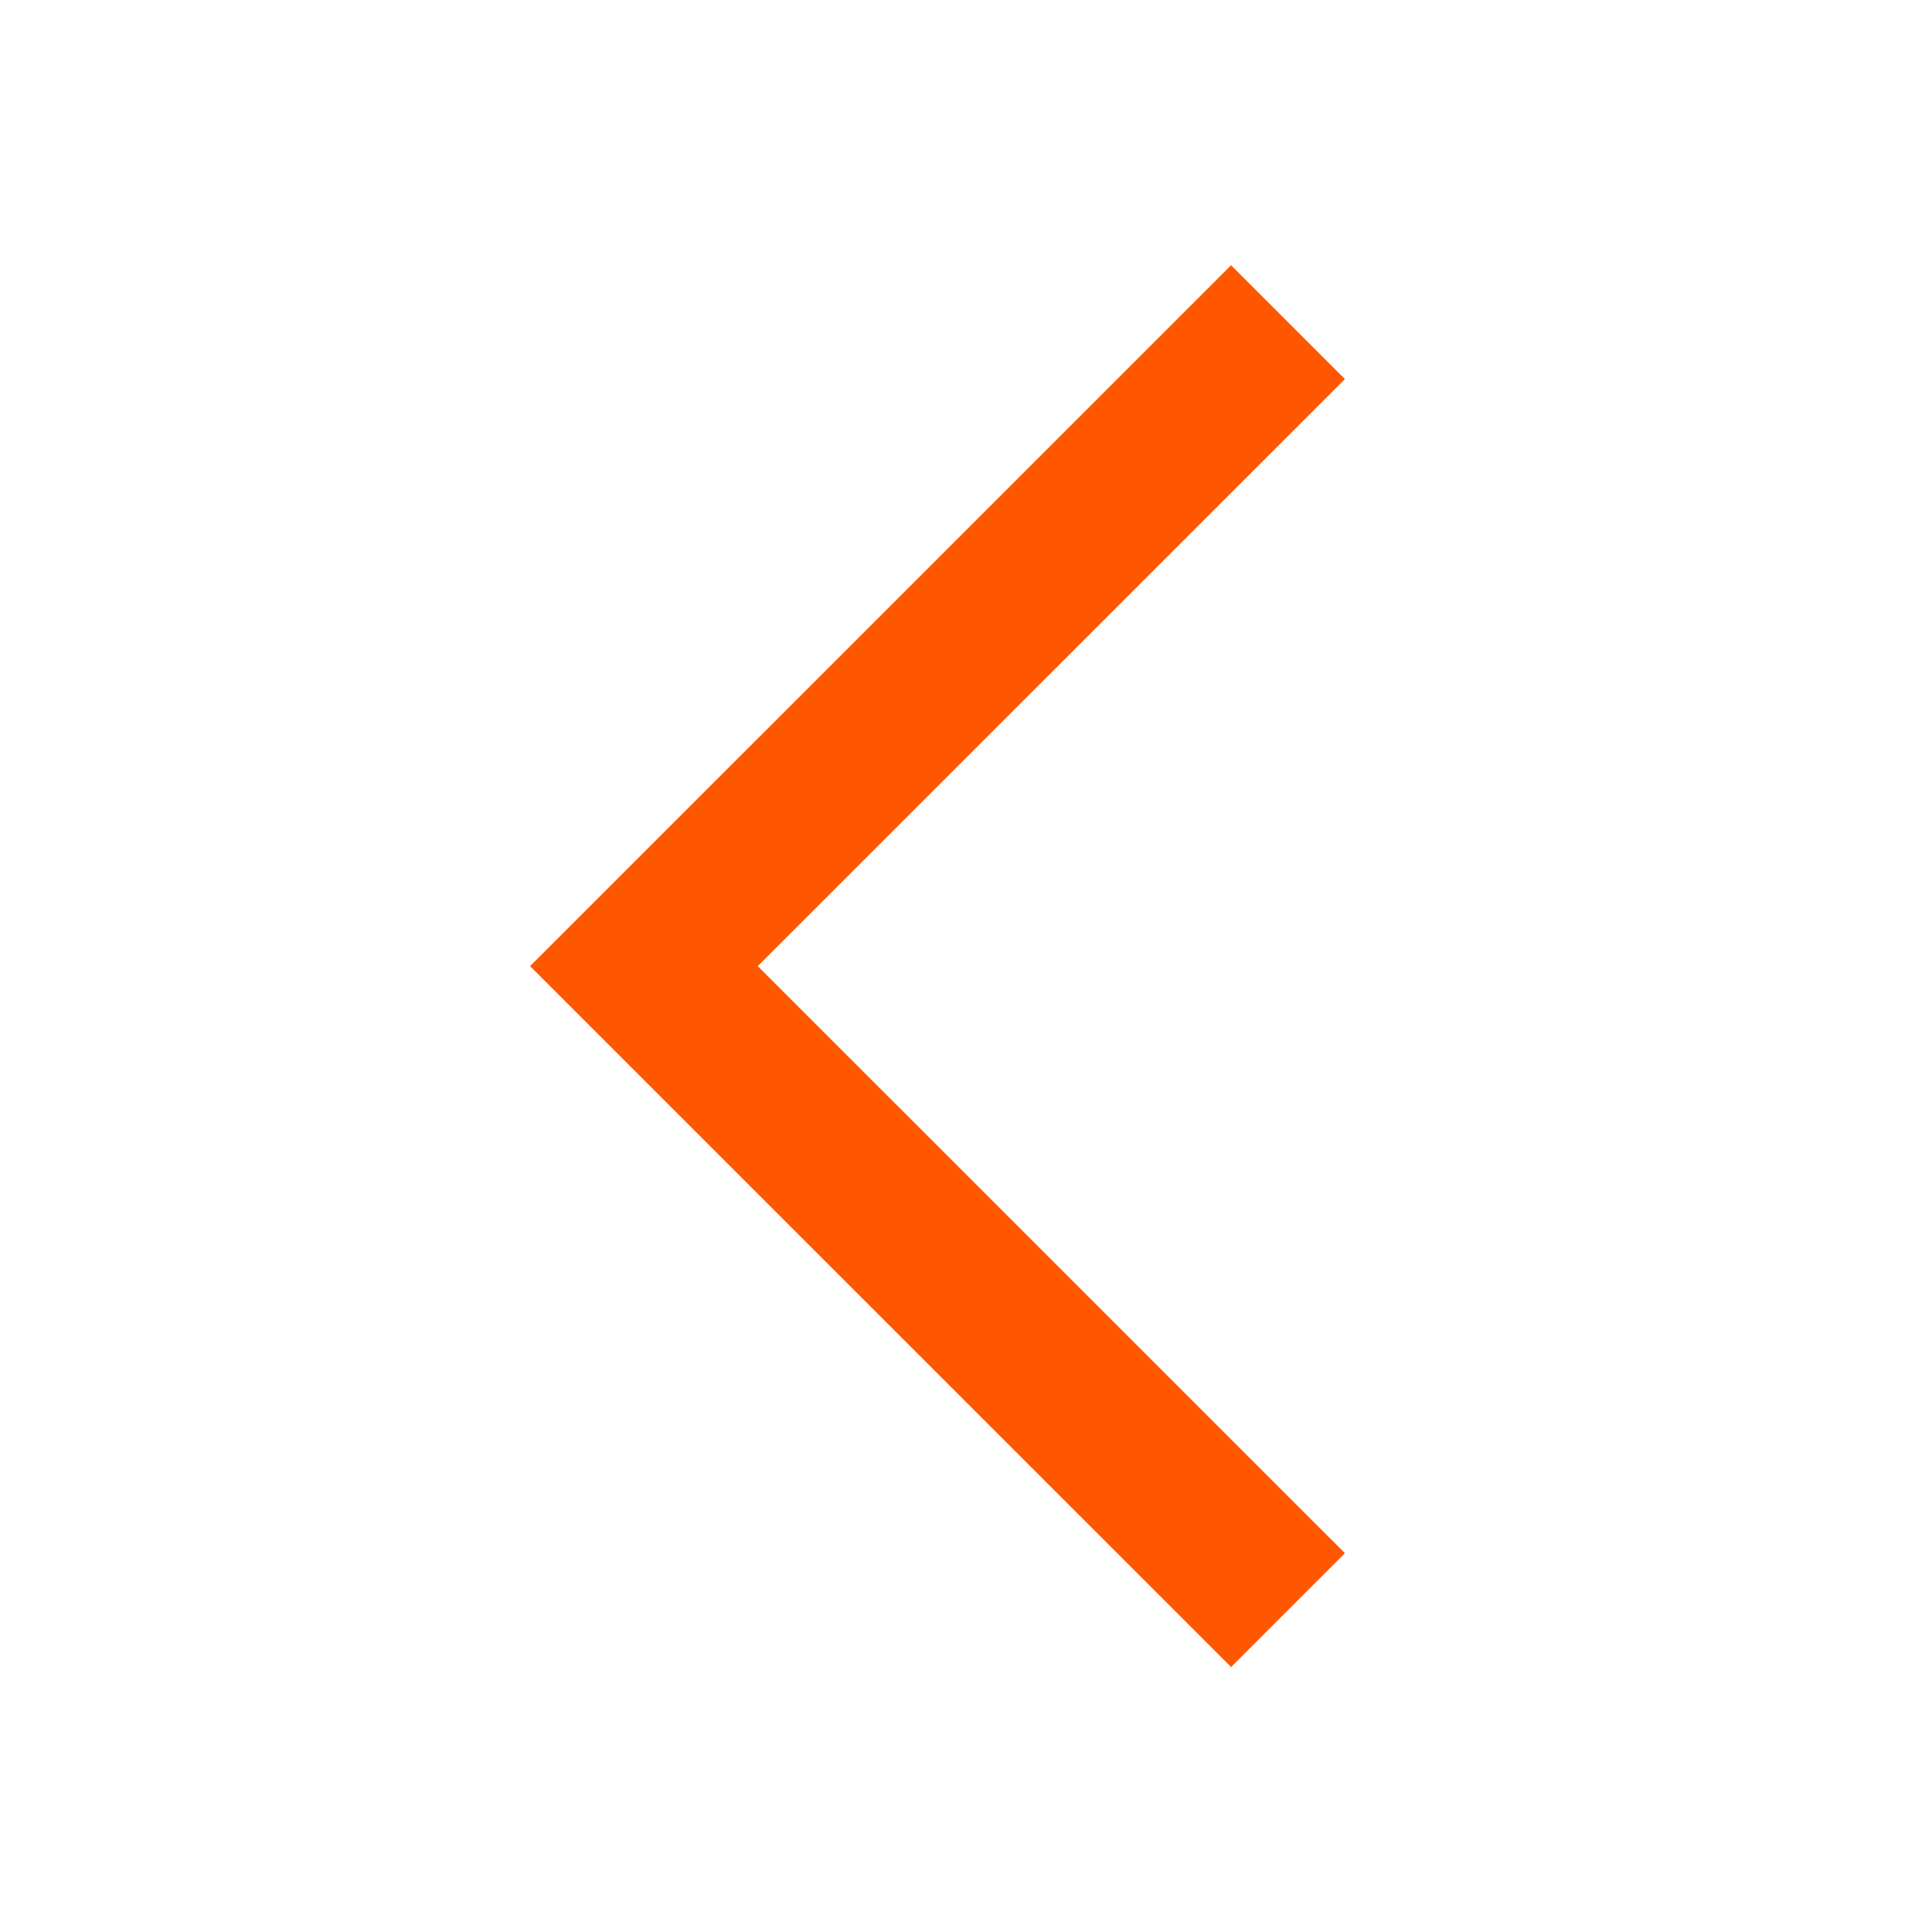 <svg width="14" height="14" viewBox="0 0 14 14" fill="none" xmlns="http://www.w3.org/2000/svg">
<path fill-rule="evenodd" clip-rule="evenodd" d="M5.491 7.001L9.746 2.747L8.921 1.922L3.841 7.001L8.921 12.08L9.746 11.255L5.491 7.001Z" fill="#FF5700"/>
</svg>
